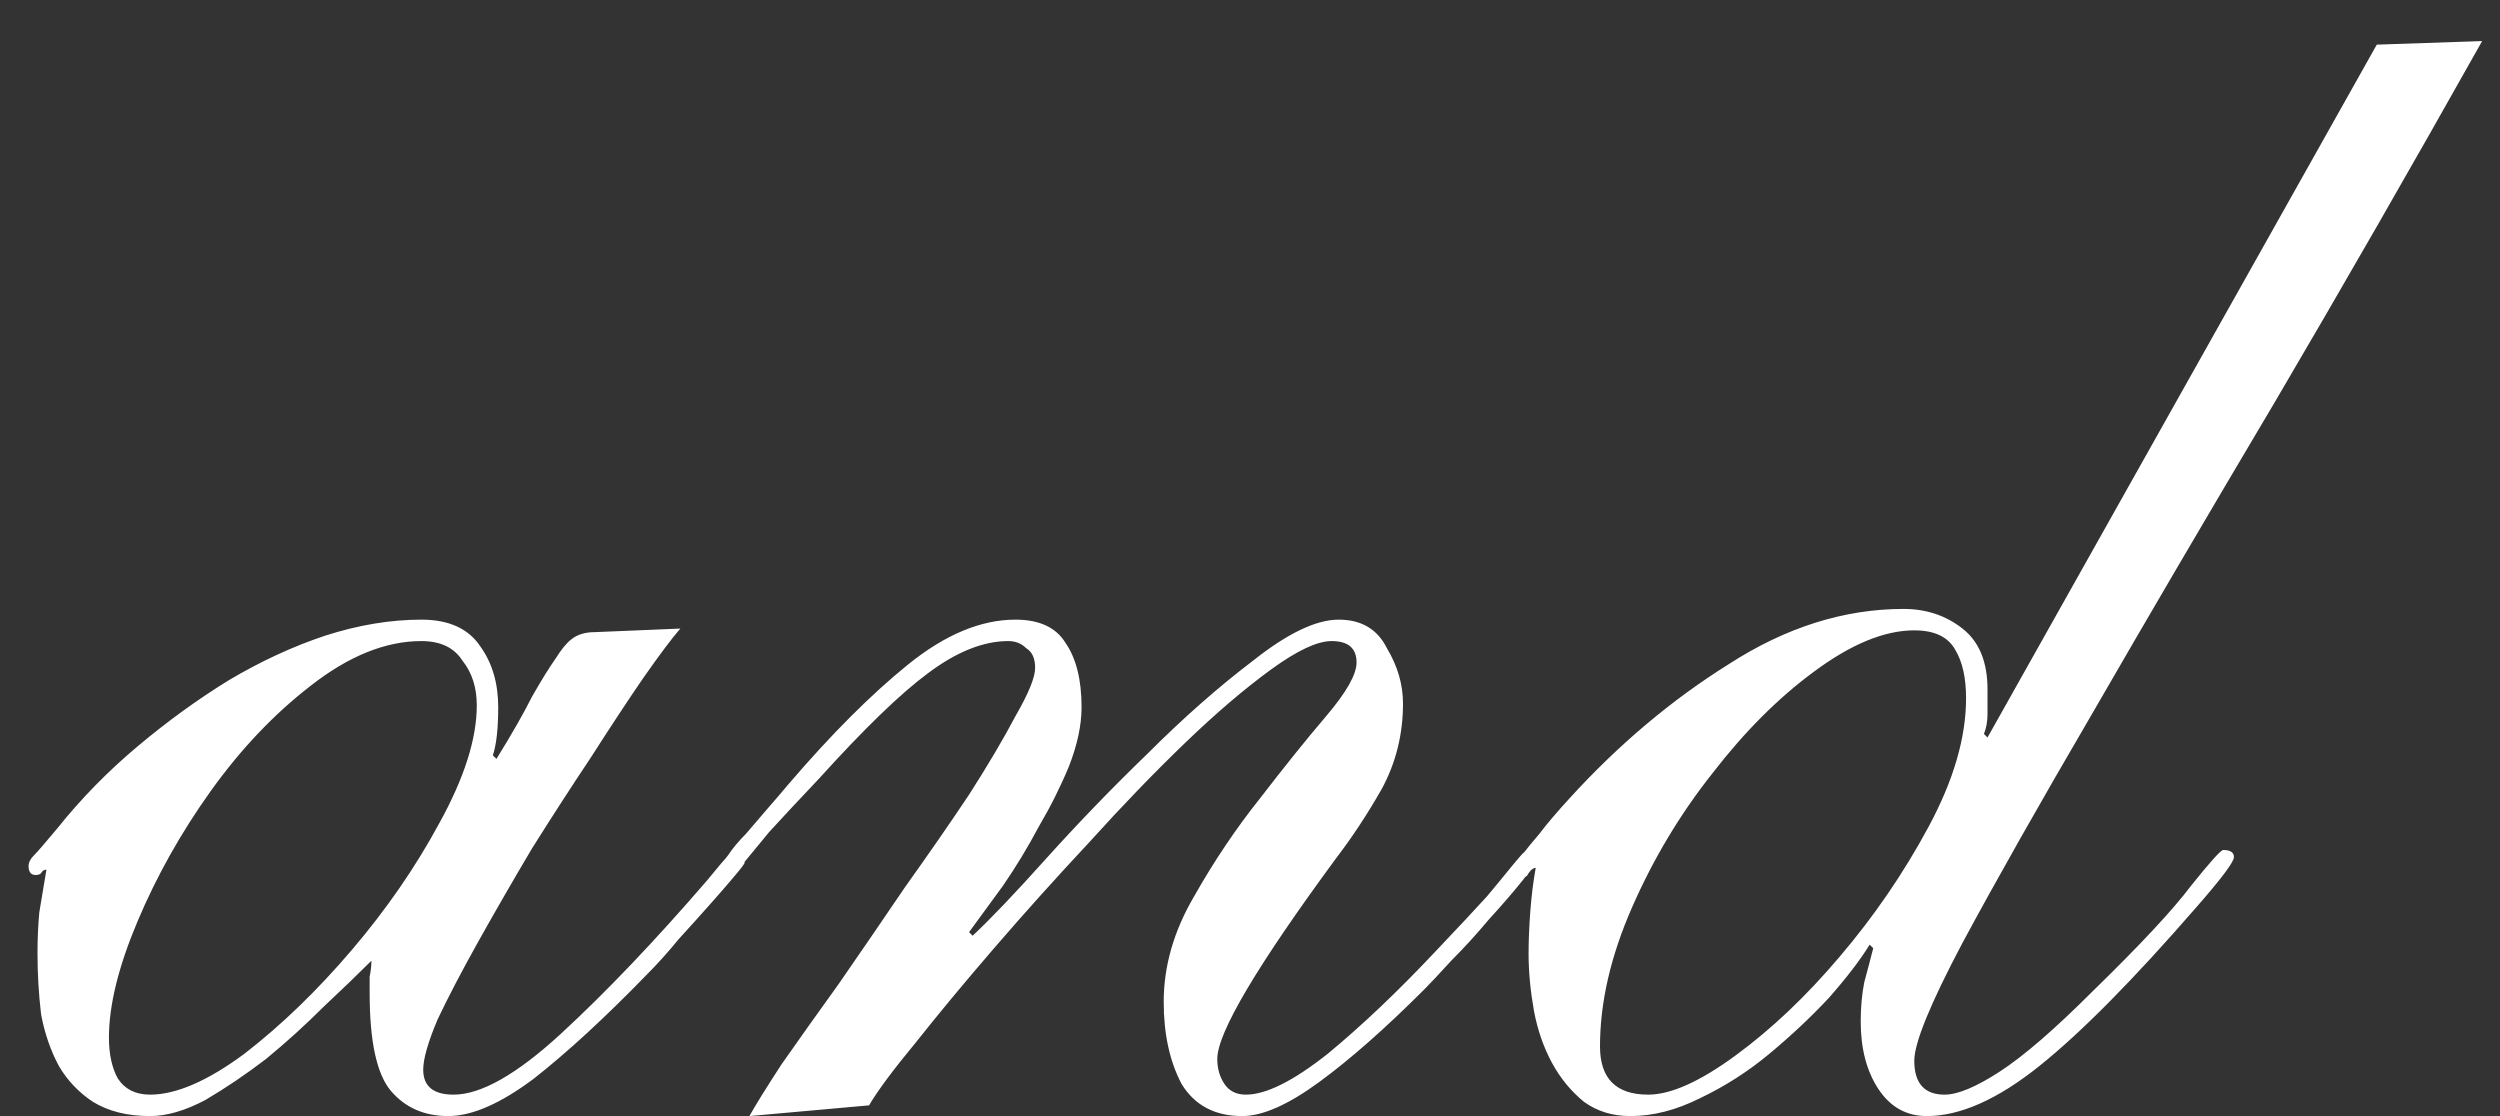 <?xml version="1.0" encoding="UTF-8"?> <svg xmlns="http://www.w3.org/2000/svg" width="56" height="25" viewBox="0 0 56 25" fill="none"><rect x="0" y="0" width="56" height="25" fill="#333333" stroke="none"/> <path d="M3.36 25C2.853 25 2.427 24.893 2.08 24.68C1.76 24.467 1.507 24.2 1.32 23.88C1.133 23.533 1 23.147 0.92 22.72C0.867 22.267 0.84 21.813 0.84 21.36C0.84 21.04 0.853 20.733 0.88 20.44C0.933 20.12 0.987 19.8 1.04 19.48C0.987 19.48 0.947 19.507 0.92 19.56C0.893 19.587 0.853 19.6 0.8 19.6C0.693 19.6 0.64 19.533 0.64 19.4C0.64 19.32 0.68 19.24 0.76 19.16C0.84 19.08 1.013 18.88 1.28 18.56C1.813 17.893 2.413 17.28 3.08 16.72C3.747 16.16 4.427 15.667 5.12 15.24C5.84 14.813 6.56 14.48 7.28 14.24C8.027 14 8.747 13.88 9.44 13.88C10.053 13.88 10.493 14.08 10.76 14.48C11.027 14.853 11.16 15.307 11.16 15.84C11.16 16.32 11.12 16.68 11.04 16.92L11.12 17C11.467 16.44 11.733 15.973 11.92 15.6C12.133 15.227 12.307 14.947 12.44 14.76C12.573 14.547 12.693 14.4 12.8 14.32C12.933 14.213 13.107 14.16 13.32 14.16L15.24 14.08C15.053 14.293 14.773 14.667 14.4 15.2C14.053 15.707 13.667 16.293 13.24 16.96C12.813 17.6 12.373 18.28 11.92 19C11.493 19.72 11.093 20.413 10.72 21.08C10.347 21.747 10.04 22.333 9.8 22.84C9.587 23.347 9.48 23.72 9.48 23.96C9.48 24.333 9.707 24.52 10.16 24.52C10.773 24.52 11.573 24.067 12.56 23.16C13.573 22.227 14.667 21.08 15.84 19.72C16.08 19.427 16.227 19.253 16.28 19.2C16.333 19.12 16.387 19.08 16.44 19.08C16.52 19.08 16.573 19.107 16.6 19.16C16.653 19.213 16.68 19.267 16.68 19.32C16.68 19.347 16.6 19.453 16.44 19.64C16.307 19.8 16.133 20 15.92 20.24C15.707 20.48 15.467 20.747 15.2 21.04C14.96 21.333 14.72 21.6 14.48 21.84C13.547 22.8 12.707 23.573 11.96 24.16C11.213 24.72 10.573 25 10.04 25C9.507 25 9.08 24.813 8.76 24.44C8.44 24.067 8.28 23.333 8.28 22.24C8.28 22.107 8.28 21.987 8.28 21.88C8.307 21.747 8.32 21.627 8.32 21.52C8.027 21.813 7.667 22.16 7.24 22.56C6.84 22.96 6.413 23.347 5.96 23.72C5.507 24.067 5.053 24.373 4.6 24.64C4.147 24.88 3.733 25 3.36 25ZM2.44 23.24C2.44 23.613 2.507 23.92 2.64 24.16C2.8 24.4 3.04 24.52 3.36 24.52C3.947 24.52 4.653 24.213 5.48 23.6C6.307 22.96 7.107 22.187 7.88 21.28C8.653 20.373 9.307 19.427 9.84 18.44C10.4 17.427 10.68 16.547 10.68 15.8C10.68 15.4 10.573 15.067 10.36 14.8C10.173 14.507 9.867 14.36 9.44 14.36C8.64 14.36 7.813 14.693 6.96 15.36C6.133 16 5.387 16.787 4.72 17.72C4.053 18.653 3.507 19.627 3.08 20.64C2.653 21.653 2.44 22.52 2.44 23.24ZM16.787 25C16.92 24.76 17.16 24.373 17.507 23.84C17.88 23.307 18.307 22.707 18.787 22.04C19.267 21.347 19.76 20.627 20.267 19.88C20.8 19.133 21.28 18.44 21.707 17.8C22.134 17.133 22.48 16.547 22.747 16.04C23.04 15.533 23.187 15.173 23.187 14.96C23.187 14.747 23.12 14.6 22.987 14.52C22.88 14.413 22.747 14.36 22.587 14.36C22.027 14.36 21.427 14.6 20.787 15.08C20.174 15.533 19.36 16.32 18.347 17.44C17.867 17.947 17.494 18.347 17.227 18.64C16.987 18.933 16.8 19.16 16.667 19.32C16.56 19.453 16.48 19.547 16.427 19.6C16.4 19.627 16.373 19.64 16.347 19.64C16.213 19.64 16.147 19.56 16.147 19.4C16.147 19.373 16.2 19.293 16.307 19.16C16.413 19 16.547 18.84 16.707 18.68C16.867 18.493 17.027 18.307 17.187 18.12C17.373 17.907 17.534 17.72 17.667 17.56C18.627 16.44 19.52 15.547 20.347 14.88C21.174 14.213 21.974 13.88 22.747 13.88C23.28 13.88 23.654 14.053 23.867 14.4C24.107 14.747 24.227 15.227 24.227 15.84C24.227 16.24 24.134 16.68 23.947 17.16C23.76 17.613 23.534 18.067 23.267 18.52C23.027 18.973 22.76 19.413 22.467 19.84C22.174 20.24 21.92 20.587 21.707 20.88L21.787 20.96C22.187 20.587 22.733 20.013 23.427 19.24C24.147 18.44 24.907 17.653 25.707 16.88C26.507 16.08 27.294 15.387 28.067 14.8C28.84 14.187 29.48 13.88 29.987 13.88C30.494 13.88 30.854 14.093 31.067 14.52C31.307 14.92 31.427 15.333 31.427 15.76C31.427 16.453 31.267 17.093 30.947 17.68C30.627 18.24 30.294 18.747 29.947 19.2C28.16 21.627 27.267 23.133 27.267 23.72C27.267 23.933 27.32 24.12 27.427 24.28C27.534 24.44 27.694 24.52 27.907 24.52C28.36 24.52 28.974 24.213 29.747 23.6C30.52 22.96 31.32 22.2 32.147 21.32C32.654 20.787 33.04 20.373 33.307 20.08C33.574 19.76 33.76 19.533 33.867 19.4C34 19.24 34.08 19.147 34.107 19.12C34.16 19.067 34.214 19.04 34.267 19.04C34.373 19.04 34.427 19.107 34.427 19.24C34.427 19.293 34.32 19.453 34.107 19.72C33.894 19.987 33.64 20.28 33.347 20.6C33.08 20.92 32.8 21.227 32.507 21.52C32.24 21.813 32.04 22.027 31.907 22.16C31.027 23.04 30.24 23.733 29.547 24.24C28.854 24.747 28.28 25 27.827 25C27.213 25 26.76 24.76 26.467 24.28C26.2 23.773 26.067 23.16 26.067 22.44C26.067 21.64 26.294 20.853 26.747 20.08C27.2 19.28 27.694 18.547 28.227 17.88C28.76 17.187 29.253 16.573 29.707 16.04C30.16 15.507 30.387 15.107 30.387 14.84C30.387 14.52 30.2 14.36 29.827 14.36C29.507 14.36 29.053 14.573 28.467 15C27.88 15.427 27.24 15.973 26.547 16.64C25.854 17.307 25.134 18.053 24.387 18.88C23.64 19.68 22.933 20.467 22.267 21.24C21.6 22.013 21.014 22.72 20.507 23.36C20 23.973 19.654 24.44 19.467 24.76L16.787 25ZM44.04 15.64C44.04 15.187 43.96 14.827 43.8 14.56C43.64 14.267 43.334 14.12 42.88 14.12C42.214 14.12 41.467 14.427 40.64 15.04C39.84 15.627 39.08 16.387 38.36 17.32C37.64 18.227 37.04 19.227 36.56 20.32C36.08 21.413 35.84 22.453 35.84 23.44C35.84 24.16 36.2 24.52 36.92 24.52C37.427 24.52 38.08 24.227 38.88 23.64C39.68 23.053 40.454 22.32 41.2 21.44C41.974 20.533 42.64 19.56 43.2 18.52C43.76 17.48 44.04 16.52 44.04 15.64ZM53.24 1L55.6 0.92C54.027 3.72 52.48 6.413 50.96 9C49.44 11.56 48.08 13.88 46.88 15.96C45.68 18.013 44.707 19.733 43.96 21.12C43.24 22.48 42.88 23.36 42.88 23.76C42.88 24.267 43.107 24.52 43.56 24.52C43.854 24.52 44.267 24.347 44.8 24C45.334 23.653 46.027 23.053 46.88 22.2C47.947 21.16 48.68 20.373 49.08 19.84C49.507 19.307 49.747 19.04 49.8 19.04C49.96 19.04 50.04 19.093 50.04 19.2C50.04 19.307 49.76 19.68 49.2 20.32C47.787 21.947 46.614 23.133 45.68 23.88C44.747 24.627 43.907 25 43.16 25C42.707 25 42.347 24.8 42.08 24.4C41.814 24 41.68 23.493 41.68 22.88C41.68 22.56 41.707 22.267 41.76 22C41.84 21.707 41.907 21.453 41.96 21.24L41.88 21.16C41.667 21.507 41.36 21.907 40.96 22.36C40.56 22.787 40.12 23.2 39.64 23.6C39.16 24 38.64 24.333 38.08 24.6C37.547 24.867 37.027 25 36.52 25C36.12 25 35.774 24.893 35.48 24.68C35.187 24.44 34.947 24.147 34.76 23.8C34.574 23.453 34.44 23.067 34.36 22.64C34.28 22.187 34.24 21.76 34.24 21.36C34.24 21.067 34.254 20.747 34.28 20.4C34.307 20.053 34.347 19.733 34.4 19.44C34.347 19.44 34.294 19.48 34.24 19.56C34.214 19.613 34.187 19.64 34.16 19.64C34.027 19.64 33.96 19.56 33.96 19.4C33.96 19.4 33.96 19.387 33.96 19.36C33.987 19.307 34.04 19.227 34.12 19.12C34.2 19.013 34.32 18.867 34.48 18.68C34.64 18.467 34.867 18.2 35.16 17.88C36.254 16.68 37.44 15.68 38.72 14.88C40 14.053 41.307 13.64 42.64 13.64C43.147 13.64 43.587 13.787 43.96 14.08C44.334 14.373 44.52 14.827 44.52 15.44C44.52 15.627 44.52 15.813 44.52 16C44.52 16.16 44.494 16.307 44.44 16.44L44.52 16.52L53.24 1Z" fill="white"></path> </svg> 